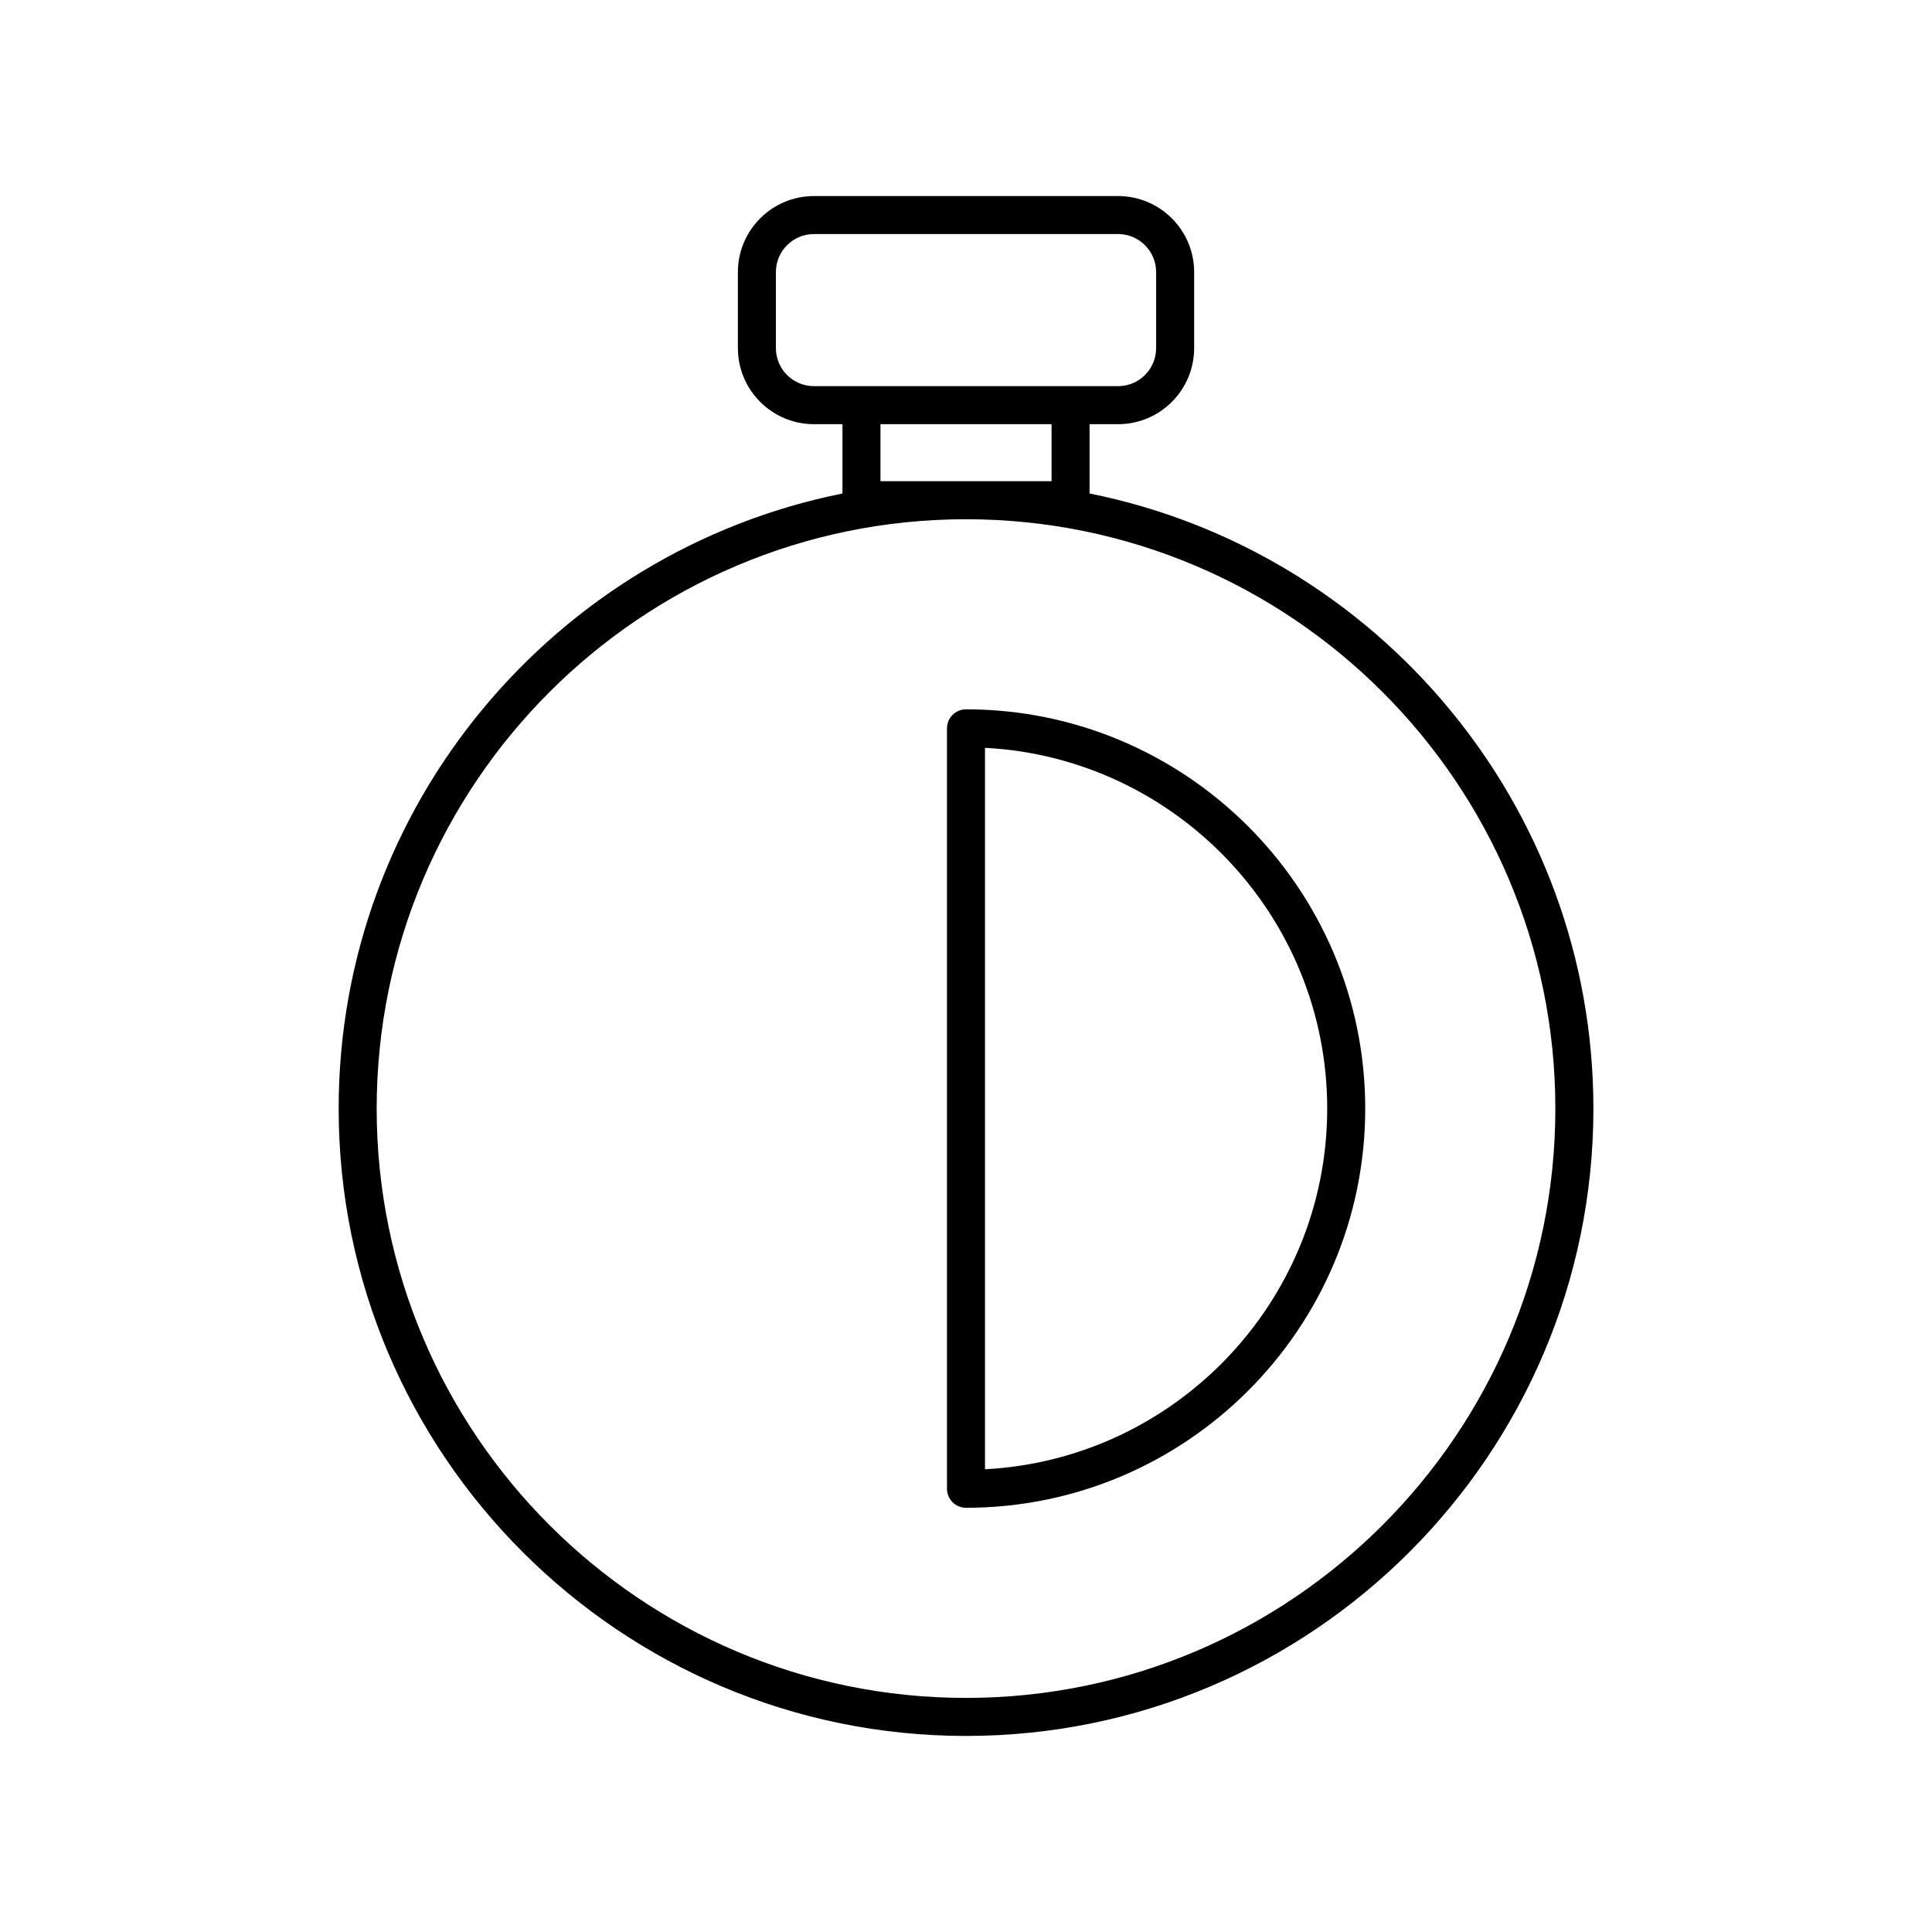 <?xml version="1.0" encoding="UTF-8"?>
<!-- The Best Svg Icon site in the world: iconSvg.co, Visit us! https://iconsvg.co -->
<svg fill="#000000" width="800px" height="800px" version="1.1" viewBox="144 144 512 512" xmlns="http://www.w3.org/2000/svg">
 <g>
  <path d="m432.75 274.78v-18.367h7.559c11.113 0 20.152-9.039 20.152-20.152v-20.152c0-11.113-9.039-20.152-20.152-20.152h-80.609c-11.113 0-20.152 9.039-20.152 20.152v20.152c0 11.113 9.039 20.152 20.152 20.152h7.559v18.371c-76.047 15.25-133.51 82.531-133.51 163 0 91.676 74.582 166.26 166.26 166.26s166.26-74.582 166.26-166.26c-0.004-80.469-57.469-147.75-133.51-163zm-73.051-28.445c-5.555 0-10.078-4.519-10.078-10.078v-20.152c0-5.559 4.523-10.078 10.078-10.078h80.609c5.555 0 10.078 4.519 10.078 10.078v20.152c0 5.559-4.523 10.078-10.078 10.078zm62.977 10.078v15.113h-45.344v-15.113zm-22.672 337.55c-86.121 0-156.18-70.062-156.18-156.18 0-86.117 70.062-156.18 156.18-156.18 86.121 0 156.18 70.062 156.18 156.18 0 86.117-70.062 156.18-156.18 156.18z"/>
  <path d="m400 331.98c-2.785 0-5.039 2.254-5.039 5.039v201.52c0 2.781 2.254 5.039 5.039 5.039 58.336 0 105.8-47.461 105.8-105.8-0.004-58.34-47.465-105.8-105.8-105.8zm5.035 201.39v-191.19c50.453 2.633 90.688 44.5 90.688 95.594 0 51.09-40.234 92.961-90.688 95.594z"/>
 </g>
</svg>